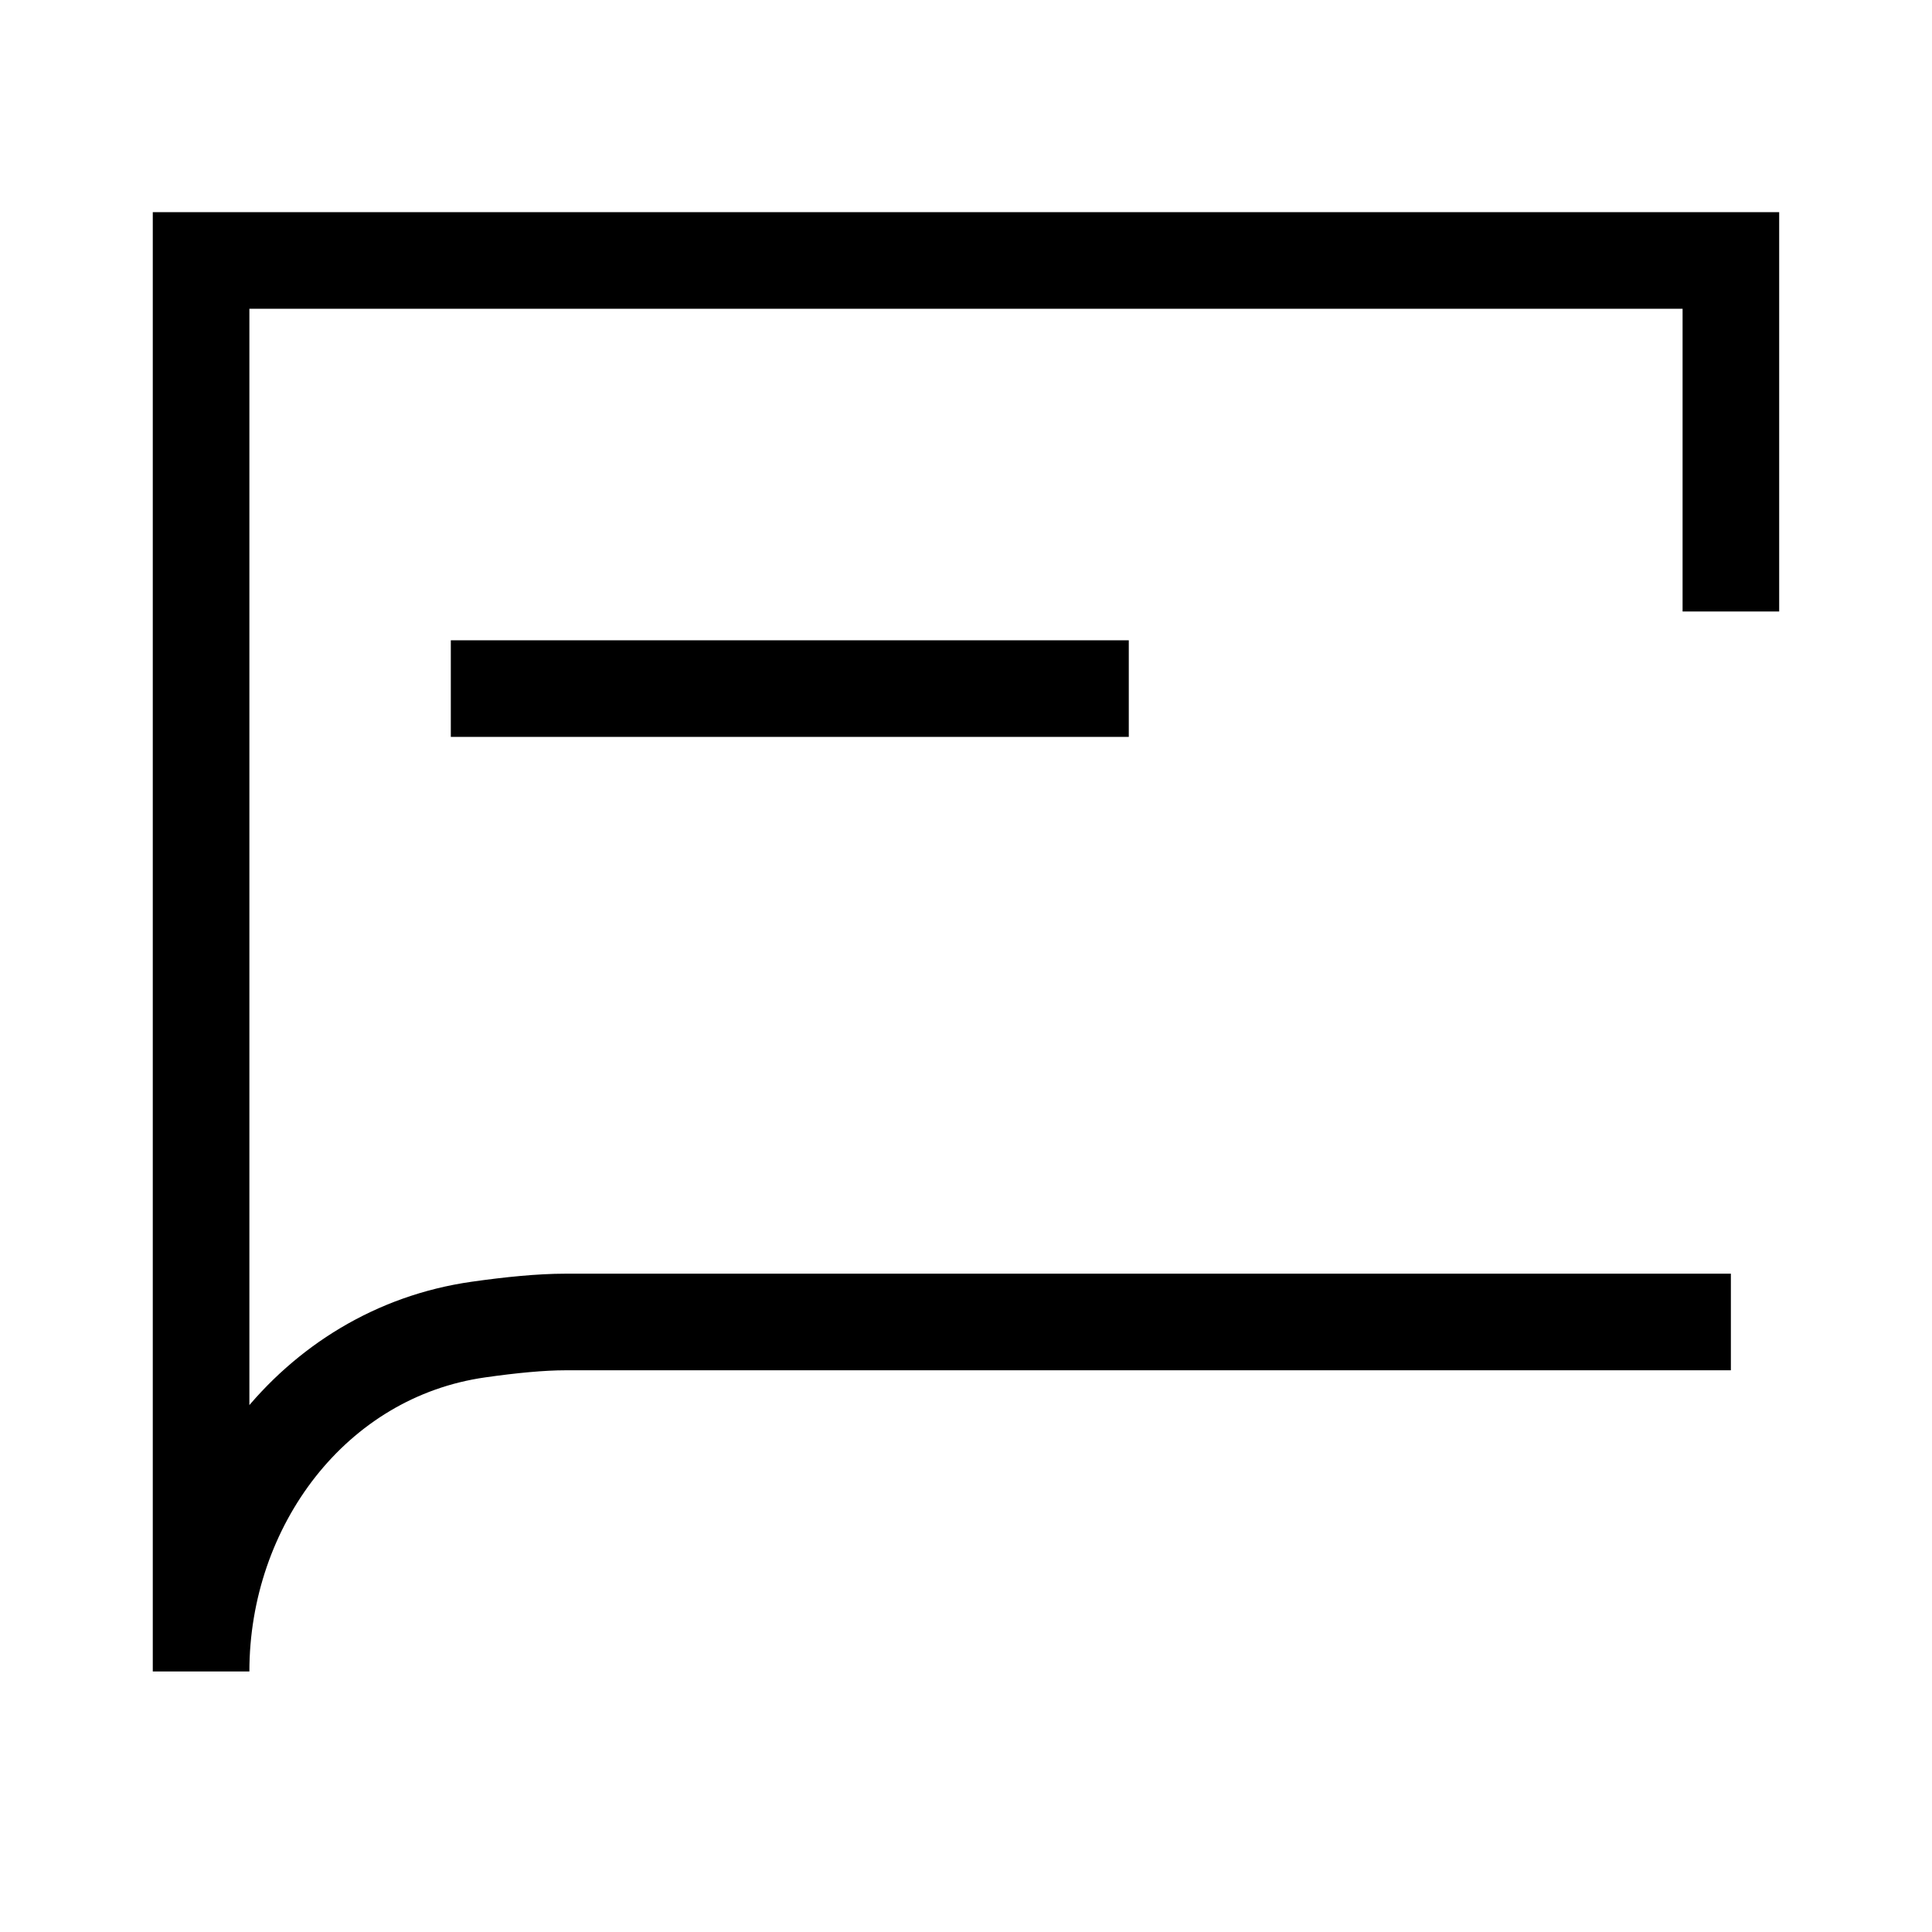 <svg width="50" height="50" viewBox="0 0 50 50" fill="none" xmlns="http://www.w3.org/2000/svg">
<mask id="mask0_742_1445" style="mask-type:alpha" maskUnits="userSpaceOnUse" x="0" y="0" width="50" height="50">
<rect width="50" height="50" fill="#D9D9D9"/>
</mask>
<g mask="url(#mask0_742_1445)">
<path d="M44.795 34.213C44.795 34.213 17.592 34.213 14.63 34.213C14.005 34.213 13.224 34.289 12.381 34.409C8.1 35.018 5.204 38.934 5.204 43.258V6.741H44.795V15.825M11.667 17.821H29.213" stroke="black" stroke-width="2.5"/>
</g>
</svg>
